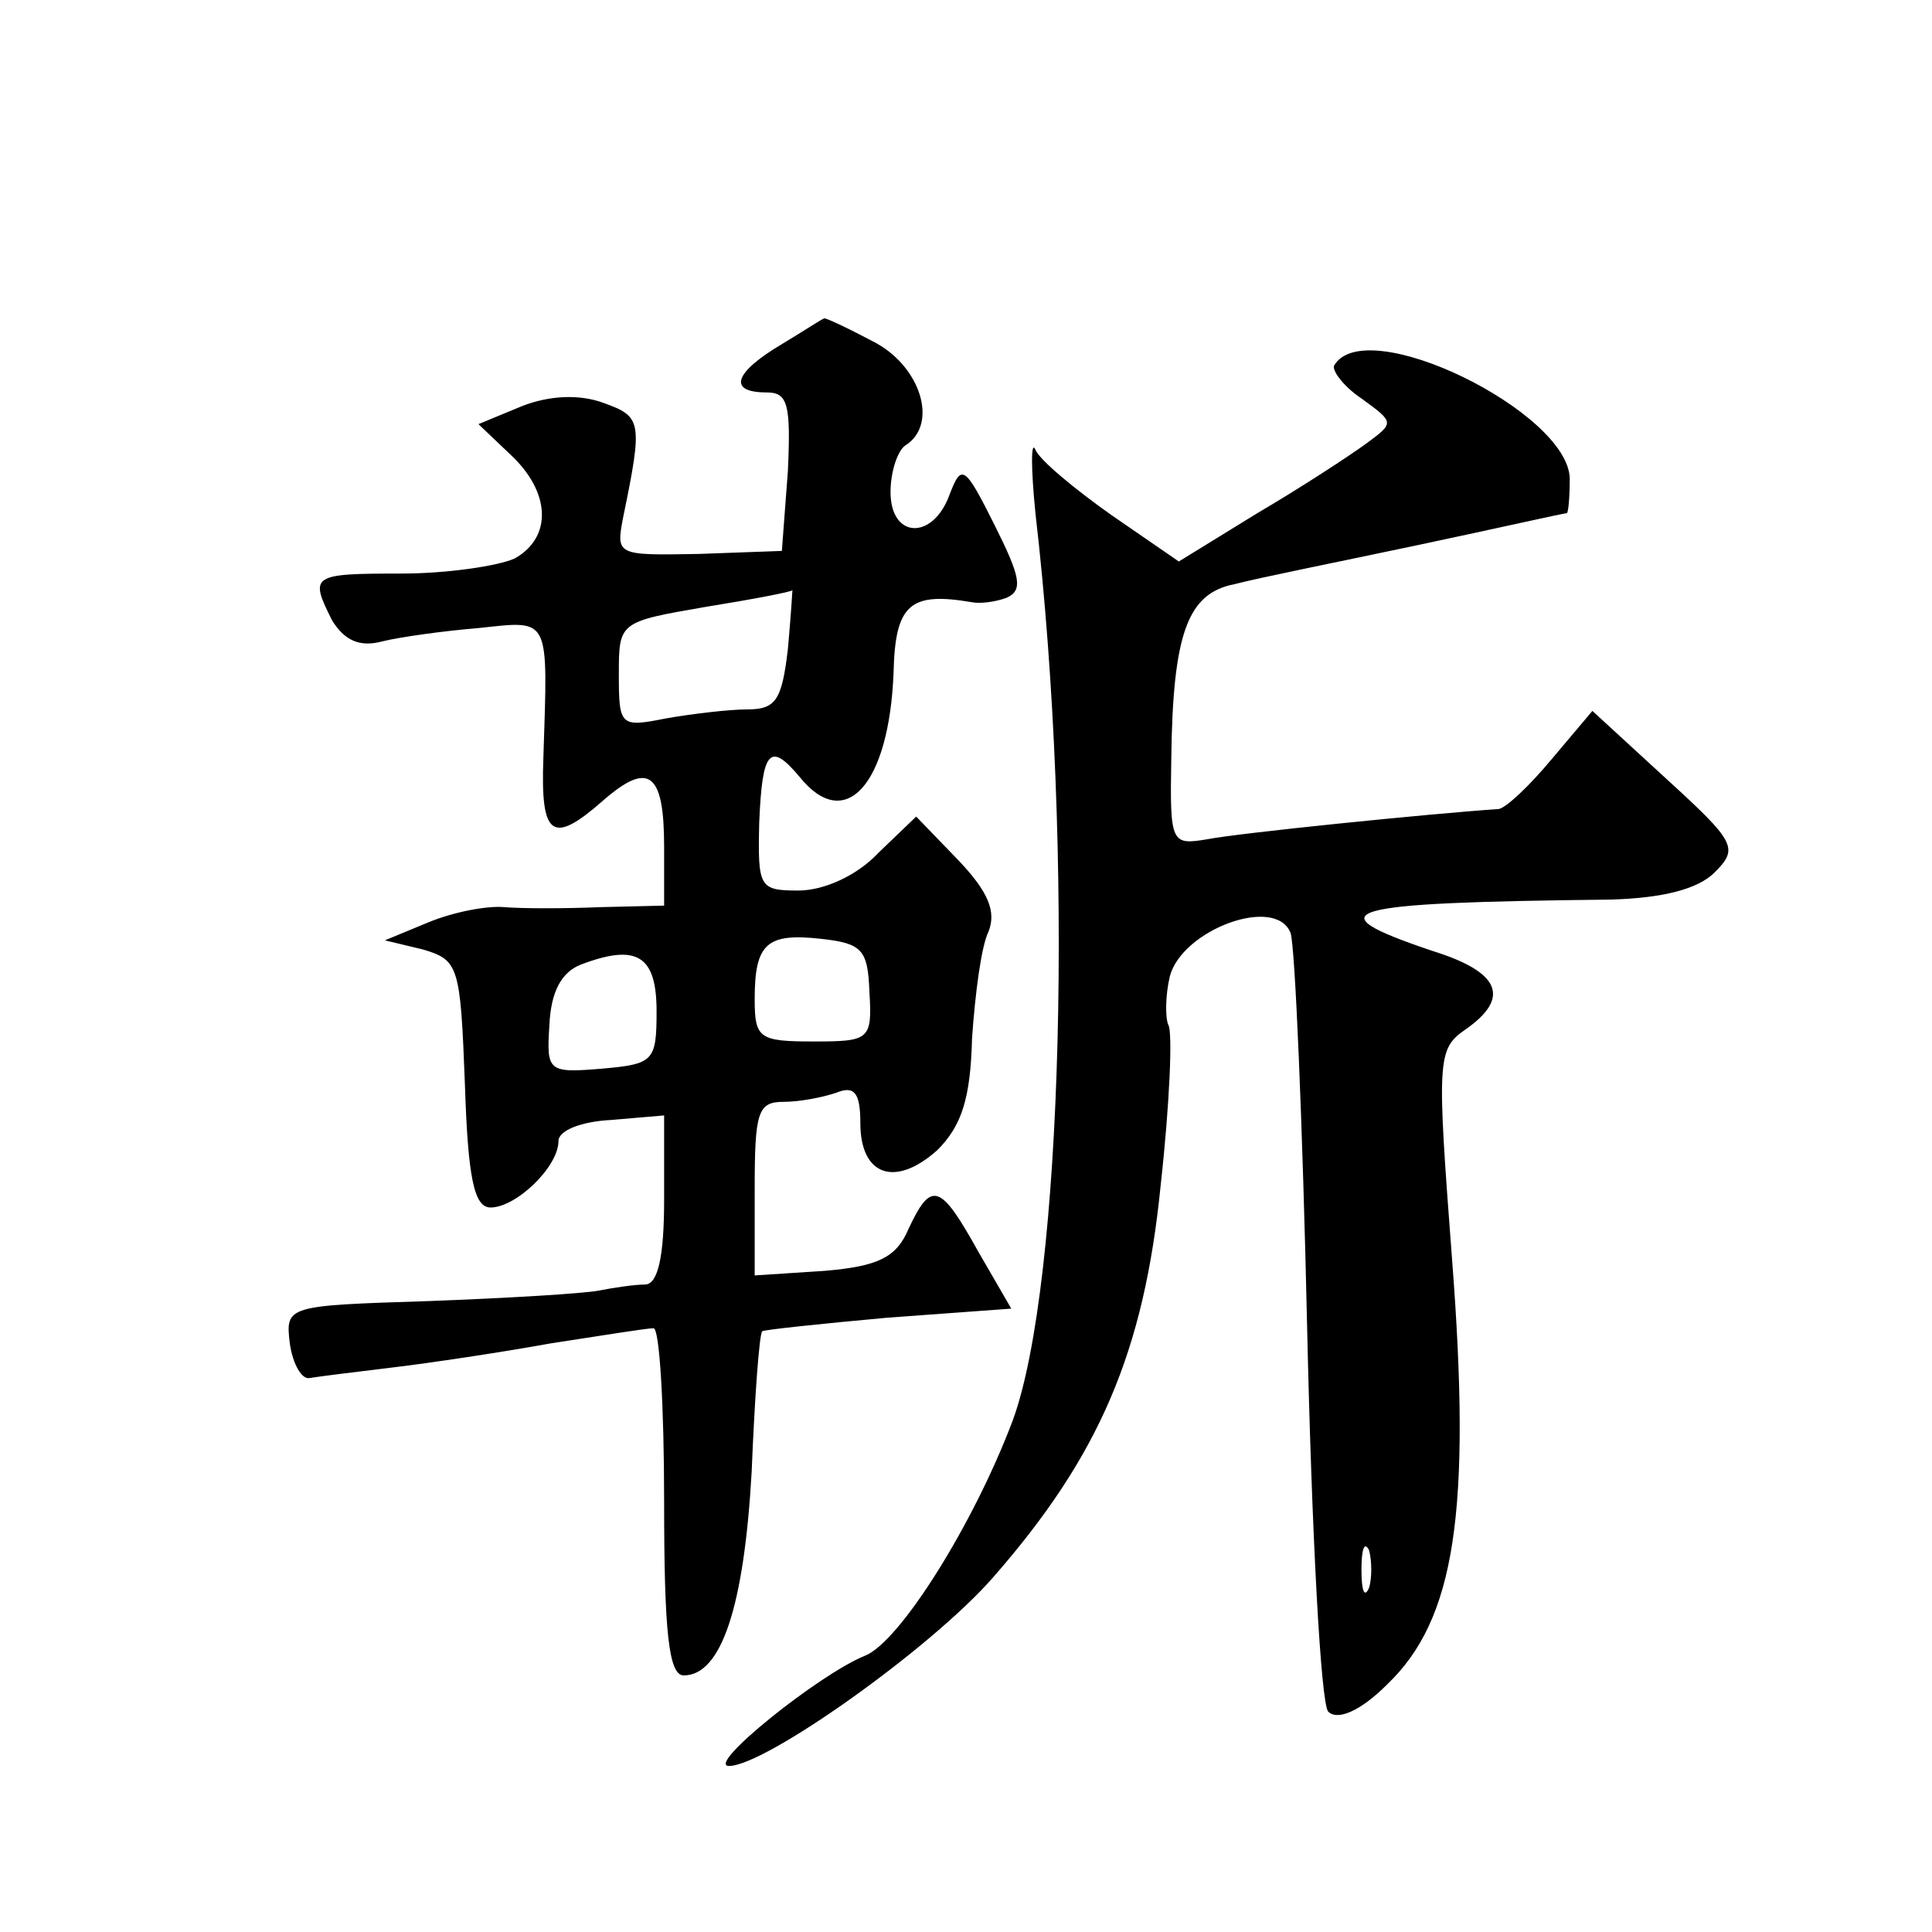 <?xml version="1.0" standalone="no"?>
<!DOCTYPE svg PUBLIC "-//W3C//DTD SVG 20010904//EN"
 "http://www.w3.org/TR/2001/REC-SVG-20010904/DTD/svg10.dtd">
<svg version="1.0" xmlns="http://www.w3.org/2000/svg"
 width="128pt" height="128pt" viewBox="0 0 128 128"
 preserveAspectRatio="xMidYMid meet">
<g transform="translate(0,128) scale(0.1,-0.1)"
fill="#0" stroke="none">
<path d="M518 1052 c-32 -19 -36 -32 -10 -32 14 0 16 -8 14 -52 l-4 -53 -55 -2
c-55 -1 -55 -1 -50 25 13 63 12 66 -13 75 -16 6 -36 5 -54 -2 l-29 -12 21 -20 c27
-25 28 -55 3 -69 -11 -5 -45 -10 -75 -10 -60 0 -61 -1 -46 -31 8 -13 18 -18 33
-14 12 3 41 7 65 9 47 5 45 8 42 -86 -2 -53 6 -58 40 -28 30 26 40 18 40 -31 l0
-39 -42 -1 c-24 -1 -52 -1 -64 0 -11 1 -33 -3 -50 -10 l-29 -12 25 -6 c24 -7 25
-11 28 -89 2 -62 6 -82 17 -82 17 0 45 27 45 44 0 7 15 13 35 14 l35 3 0 -56 c0
-37 -4 -55 -12 -56 -7 0 -21 -2 -31 -4 -10 -2 -60 -5 -113 -7 -94 -3 -95 -3 -92
-28 2 -14 8 -24 13 -23 6 1 30 4 55 7 25 3 72 10 105 16 33 5 63 10 68 10 4 0 7
-52 7 -115 0 -86 3 -115 13 -115 25 0 40 46 45 135 2 49 5 91 7 93 1 1 39 5 83
9 l82 6 -22 38 c-25 45 -31 47 -46 15 -8 -19 -20 -25 -56 -28 l-46 -3 0 57 c0 51
2 58 19 58 11 0 26 3 35 6 12 5 16 0 16 -20 0 -35 23 -43 51 -18 16 16 22 34 23
74 2 29 6 61 11 71 5 13 0 26 -20 47 l-28 29 -25 -24 c-14 -15 -36 -25 -53 -25
-26 0 -27 2 -26 45 2 48 7 54 27 30 30 -37 59 -5 62 69 1 46 11 54 52 47 5 -1 15
0 23 3 11 5 9 14 -8 48 -20 40 -22 41 -30 20 -11 -30 -39 -29 -39 2 0 14 5 28 10
31 22 14 10 53 -22 69 -17 9 -32 16 -32 15 -1 0 -13 -8 -28 -17z m4 -202 c-4 -34
-8 -40 -27 -40 -12 0 -37 -3 -54 -6 -30 -6 -31 -5 -31 29 0 35 0 35 58 45 31 5
57 10 57 11 0 0 -1 -17 -3 -39z m54 -227 c2 -32 0 -33 -37 -33 -36 0 -39 2 -39
28 0 37 8 44 44 40 27 -3 31 -7 32 -35z m-141 -13 c0 -33 -2 -35 -36 -38 -36 -3
-37 -2 -35 29 1 22 8 35 21 40 37 14 50 6 50 -31z M884 1038 c-2 -3 6 -14 18 -22
22 -16 22 -16 3 -30 -11 -8 -43 -29 -72 -46 l-52 -32 -45 31 c-24 17 -47 36 -50
43 -3 7 -3 -12 0 -42 26 -223 18 -511 -15 -601 -26 -69 -75 -147 -98 -156 -30 -12
-106 -73 -90 -73 24 0 134 78 175 125 70 80 100 149 111 260 6 54 8 102 5 106 -2
5 -2 19 1 32 8 31 70 54 80 29 3 -8 8 -126 11 -261 3 -135 9 -250 14 -255 6 -6
21 0 39 18 45 43 56 114 43 282 -10 132 -10 139 9 152 30 21 23 38 -22 52 -80 27
-61 32 118 34 35 1 58 7 69 18 16 16 14 20 -32 62 l-49 45 -27 -32 c-15 -18 -30
-32 -35 -33 -45 -3 -173 -16 -193 -20 -24 -4 -25 -3 -24 53 1 84 11 110 42 116
15 4 70 15 122 26 52 11 96 21 98 21 1 0 2 10 2 23 -1 44 -135 110 -156 75z m23
-810 c-3 -7 -5 -2 -5 12 0 14 2 19 5 13 2 -7 2 -19 0 -25z"/>
</g>
</svg>
